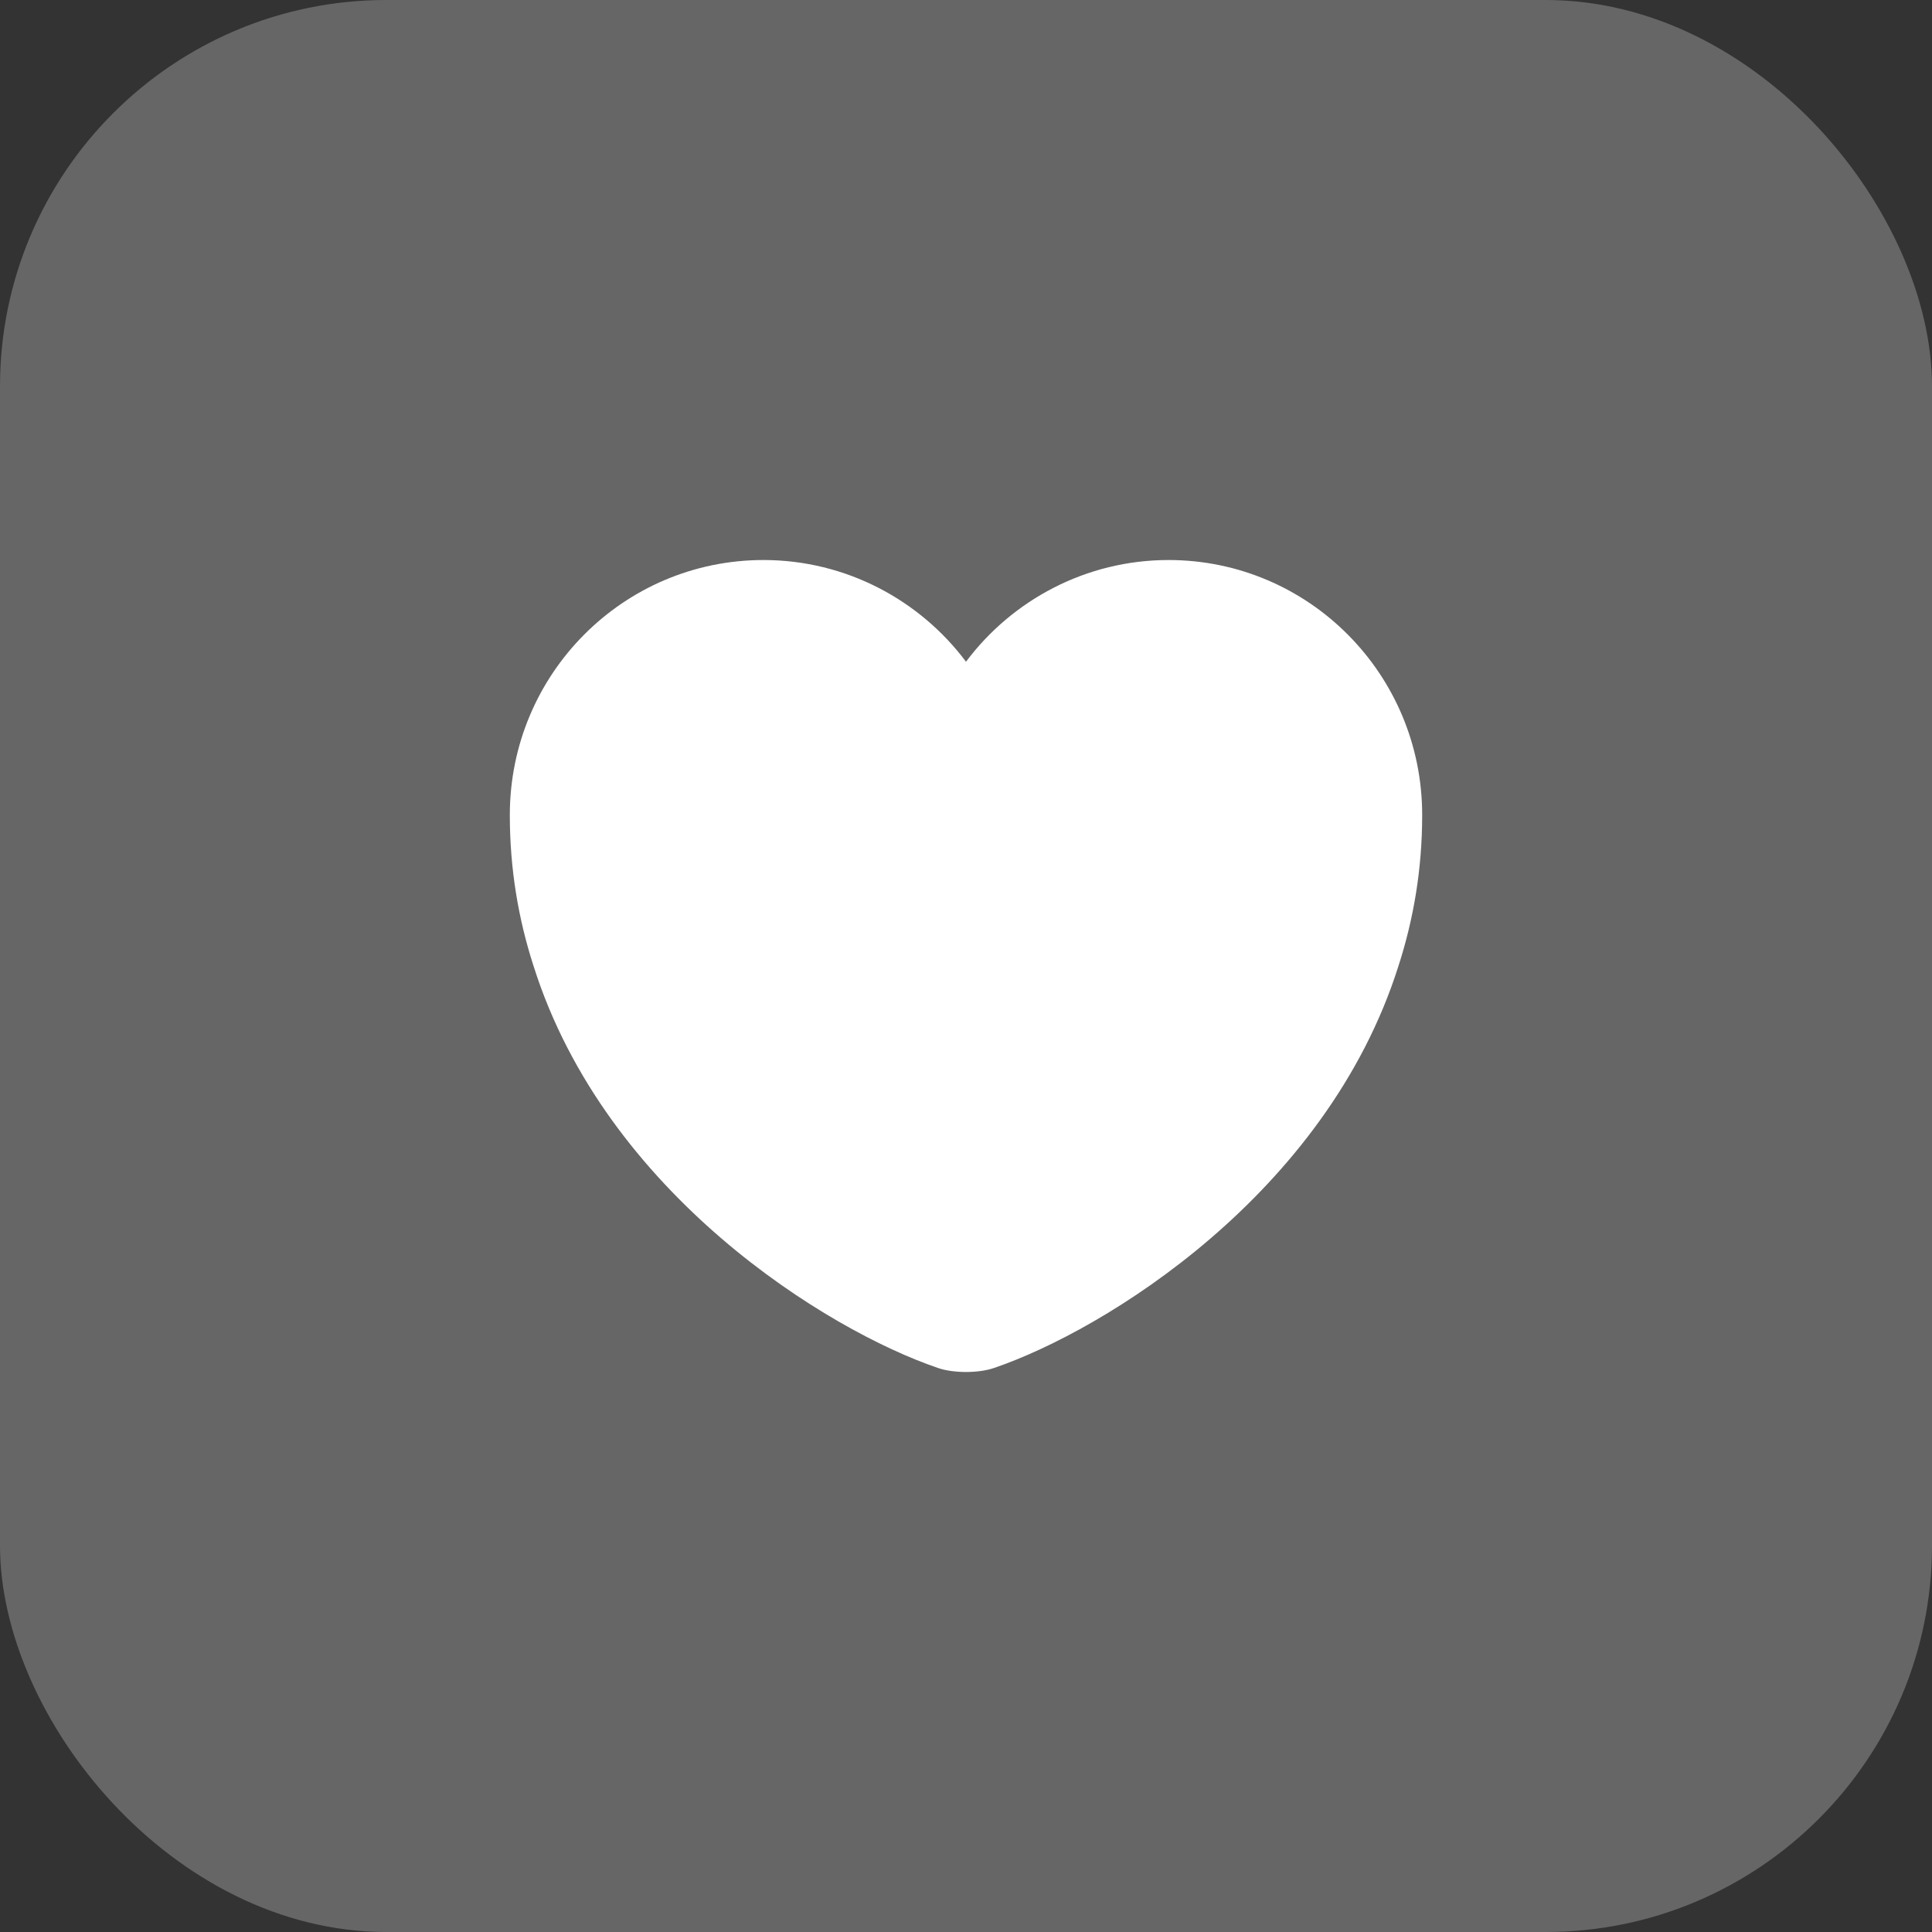 <svg width="60" height="60" viewBox="0 0 60 60" fill="none" xmlns="http://www.w3.org/2000/svg">
<rect x="0" y="0" width="60" height="60" fill="#333333" stroke="none"/>
<rect width="60" height="60" rx="12" fill="white" fill-opacity="0.25"/>
<path d="M36.29 17.392C33.726 17.392 31.431 18.638 30 20.551C28.569 18.638 26.274 17.392 23.71 17.392C19.361 17.392 15.833 20.933 15.833 25.311C15.833 26.997 16.102 28.555 16.57 30C18.808 37.083 25.707 41.319 29.122 42.481C29.603 42.651 30.397 42.651 30.878 42.481C34.292 41.319 41.192 37.083 43.43 30C43.898 28.555 44.167 26.997 44.167 25.311C44.167 20.933 40.639 17.392 36.29 17.392Z" fill="white"/>
</svg>

